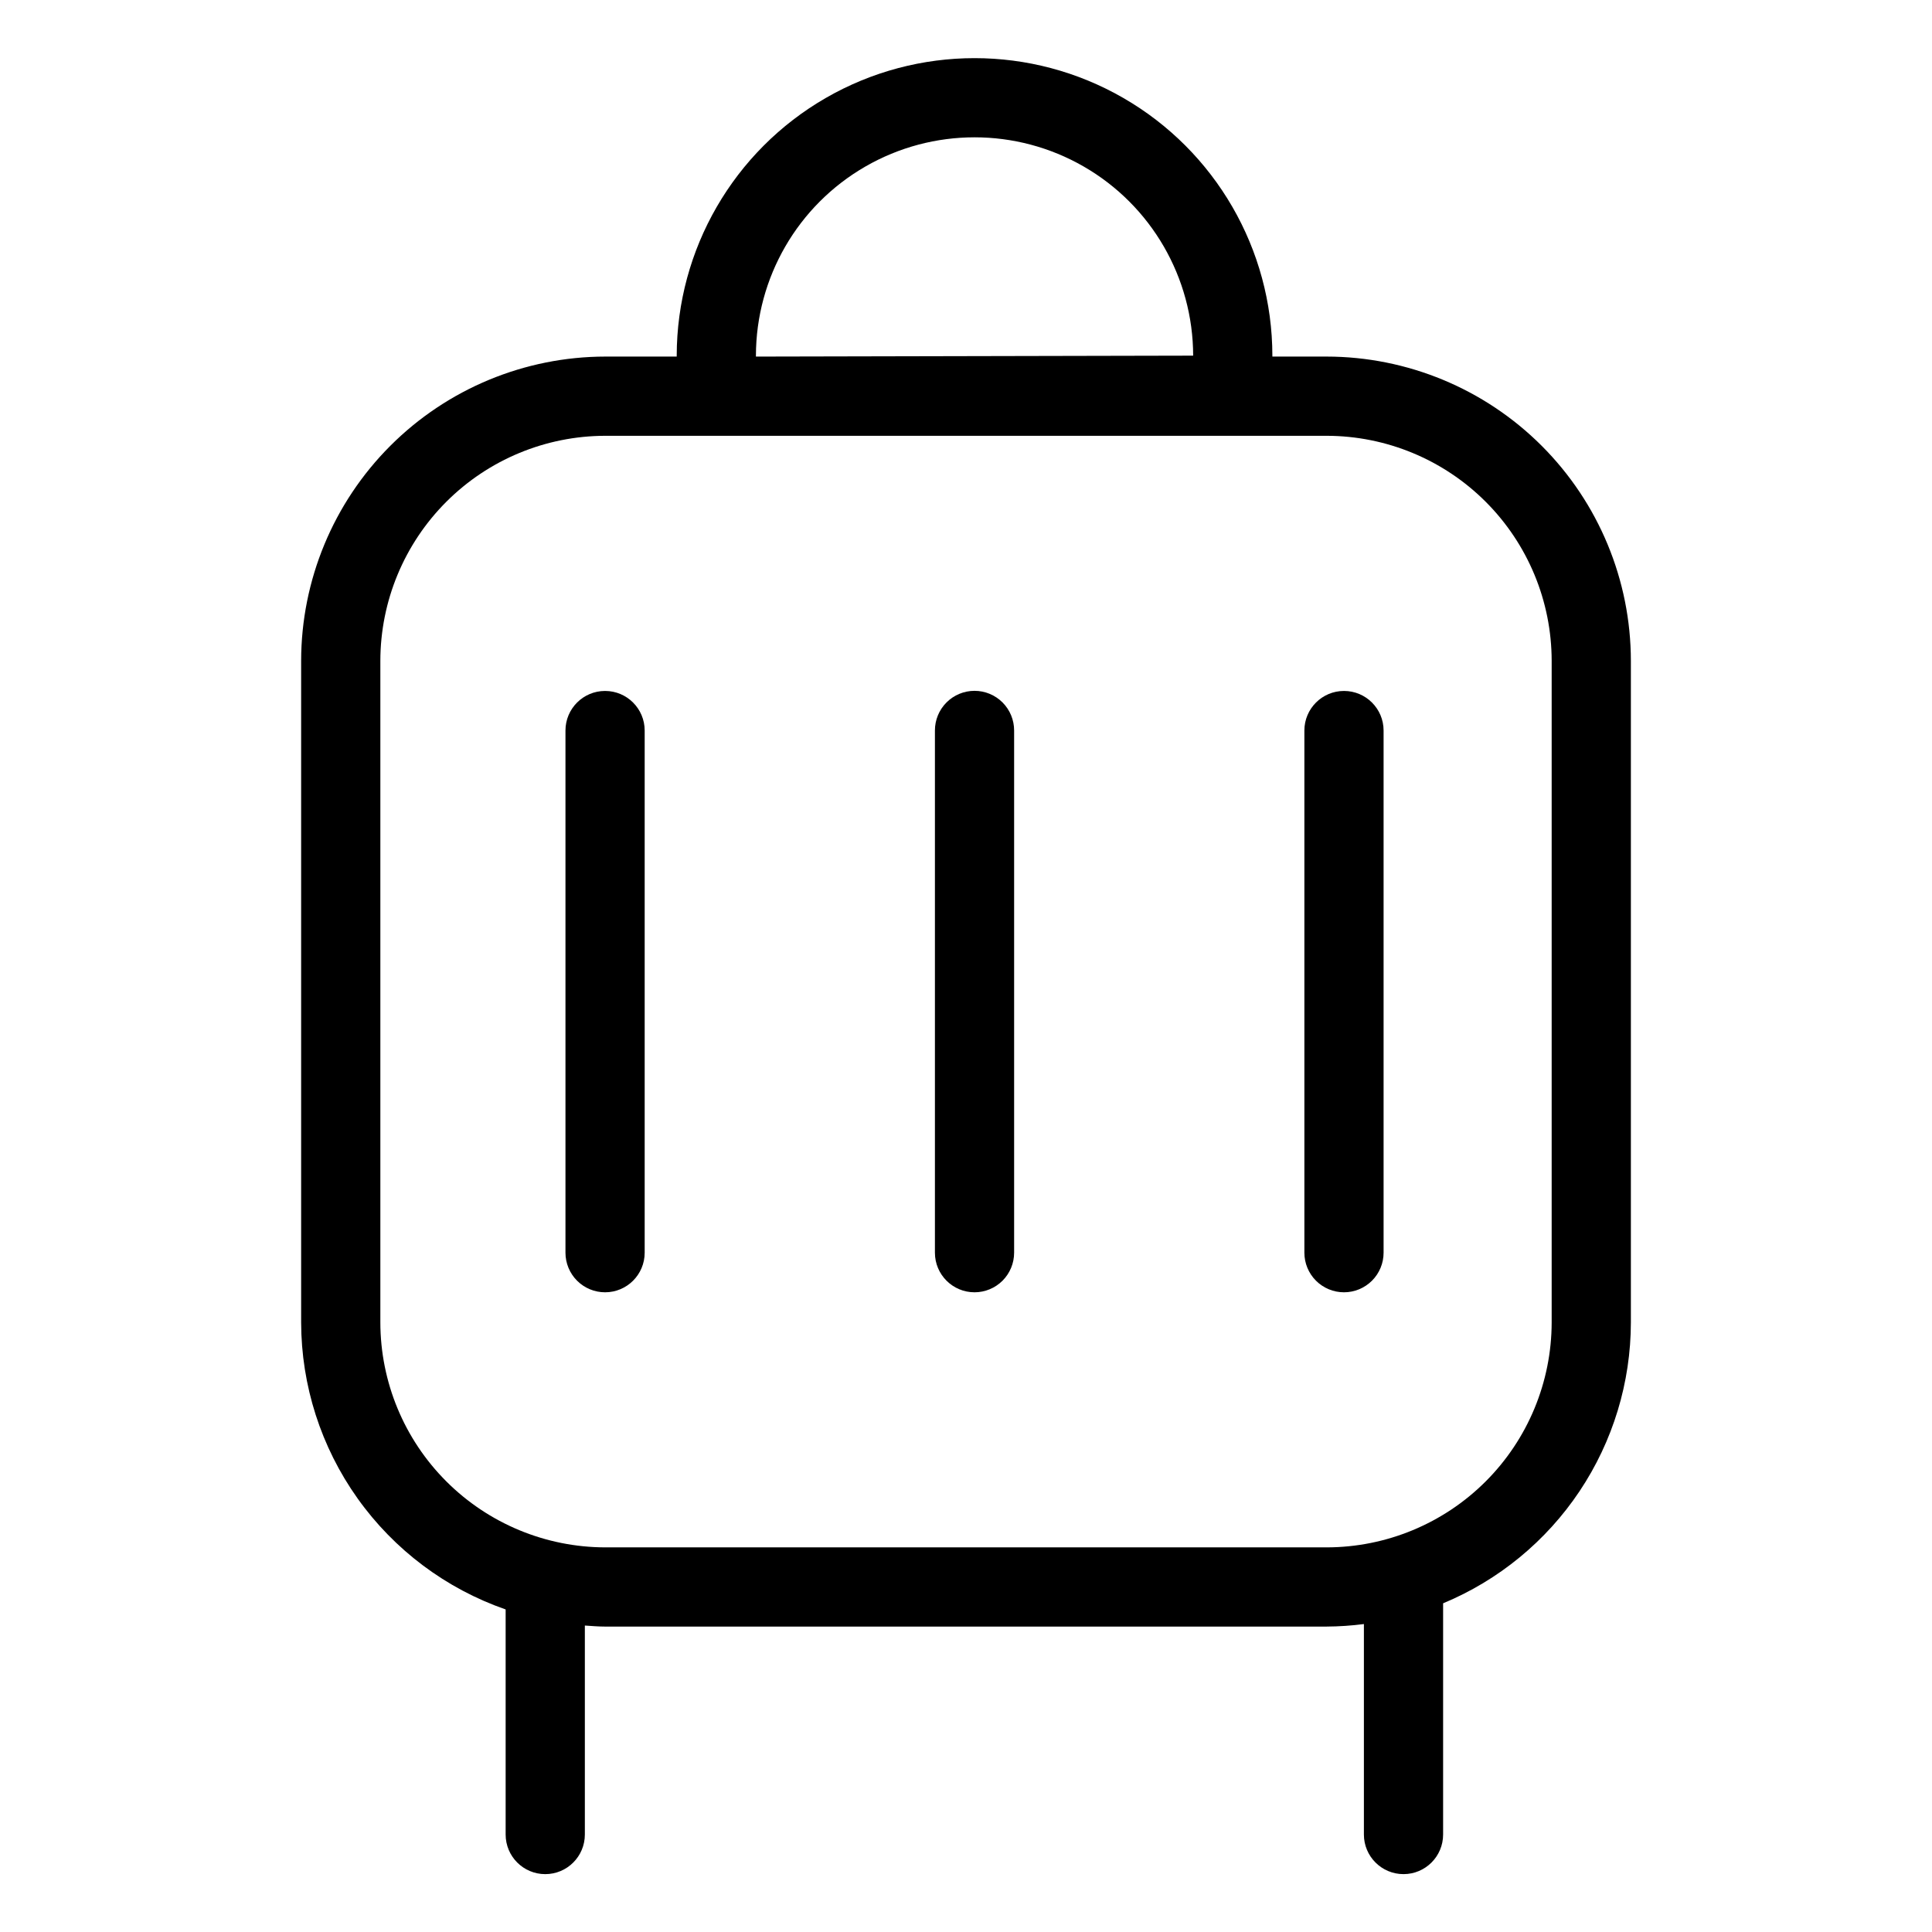 <?xml version="1.0" encoding="UTF-8"?>
<!-- Uploaded to: SVG Repo, www.svgrepo.com, Generator: SVG Repo Mixer Tools -->
<svg fill="#000000" width="800px" height="800px" version="1.1" viewBox="144 144 512 512" xmlns="http://www.w3.org/2000/svg">
 <g>
  <path d="m278 570.52v59.648c0 5.797 4.699 10.496 10.496 10.496 5.797 0 10.496-4.699 10.496-10.496v-55.383c1.805 0.121 3.598 0.277 5.434 0.277l191.15-0.004c3.301-0.02 6.598-0.242 9.871-0.668v55.777c0 5.797 4.699 10.496 10.496 10.496s10.496-4.699 10.496-10.496v-61.277 0.004c14.715-6.113 27.297-16.445 36.152-29.695 8.855-13.25 13.59-28.824 13.609-44.762v-175.32c-0.023-21.375-8.527-41.867-23.641-56.98-15.117-15.113-35.609-23.617-56.984-23.641h-14.383v-0.25c-0.031-28.176-15.082-54.199-39.488-68.277-24.406-14.082-54.469-14.082-78.875 0-24.406 14.078-39.457 40.102-39.492 68.277v0.25h-18.91c-21.375 0.023-41.867 8.527-56.98 23.641-15.113 15.113-23.617 35.605-23.641 56.98v175.32c0.027 16.738 5.262 33.051 14.969 46.68 9.711 13.633 23.418 23.906 39.227 29.402zm66.328-332.27c0.027-20.68 11.078-39.777 28.992-50.109 17.914-10.332 39.977-10.332 57.891 0 17.914 10.332 28.961 29.43 28.988 50.109l-115.87 0.25zm-99.531 80.871c0.016-15.809 6.305-30.965 17.484-42.145 11.18-11.18 26.336-17.469 42.145-17.484h191.15c15.809 0.016 30.969 6.305 42.148 17.484 11.18 11.18 17.469 26.336 17.484 42.145v175.32c-0.016 15.812-6.305 30.969-17.484 42.148-11.18 11.176-26.34 17.465-42.148 17.48h-191.15c-15.809-0.016-30.965-6.305-42.145-17.484-11.18-11.176-17.469-26.336-17.484-42.145z"/>
  <path d="m304.35 486.47c5.797 0 10.496-4.699 10.496-10.496v-138.37c0-5.797-4.699-10.496-10.496-10.496-5.797 0-10.496 4.699-10.496 10.496v138.37c0 2.781 1.105 5.453 3.074 7.422s4.637 3.074 7.422 3.074z"/>
  <path d="m402.26 486.47c2.785 0 5.453-1.109 7.422-3.074 1.965-1.969 3.07-4.641 3.07-7.422v-138.37c0.008-2.789-1.094-5.465-3.062-7.441-1.969-1.977-4.644-3.086-7.43-3.086-2.789 0-5.465 1.109-7.434 3.086-1.969 1.977-3.07 4.652-3.062 7.441v138.37c0 5.797 4.699 10.496 10.496 10.496z"/>
  <path d="m500.17 486.47c2.785 0 5.453-1.105 7.422-3.074s3.074-4.641 3.074-7.422v-138.37c0-5.797-4.699-10.496-10.496-10.496s-10.496 4.699-10.496 10.496v138.37c0 2.781 1.105 5.453 3.074 7.422s4.641 3.074 7.422 3.074z"/>
 </g>
</svg>